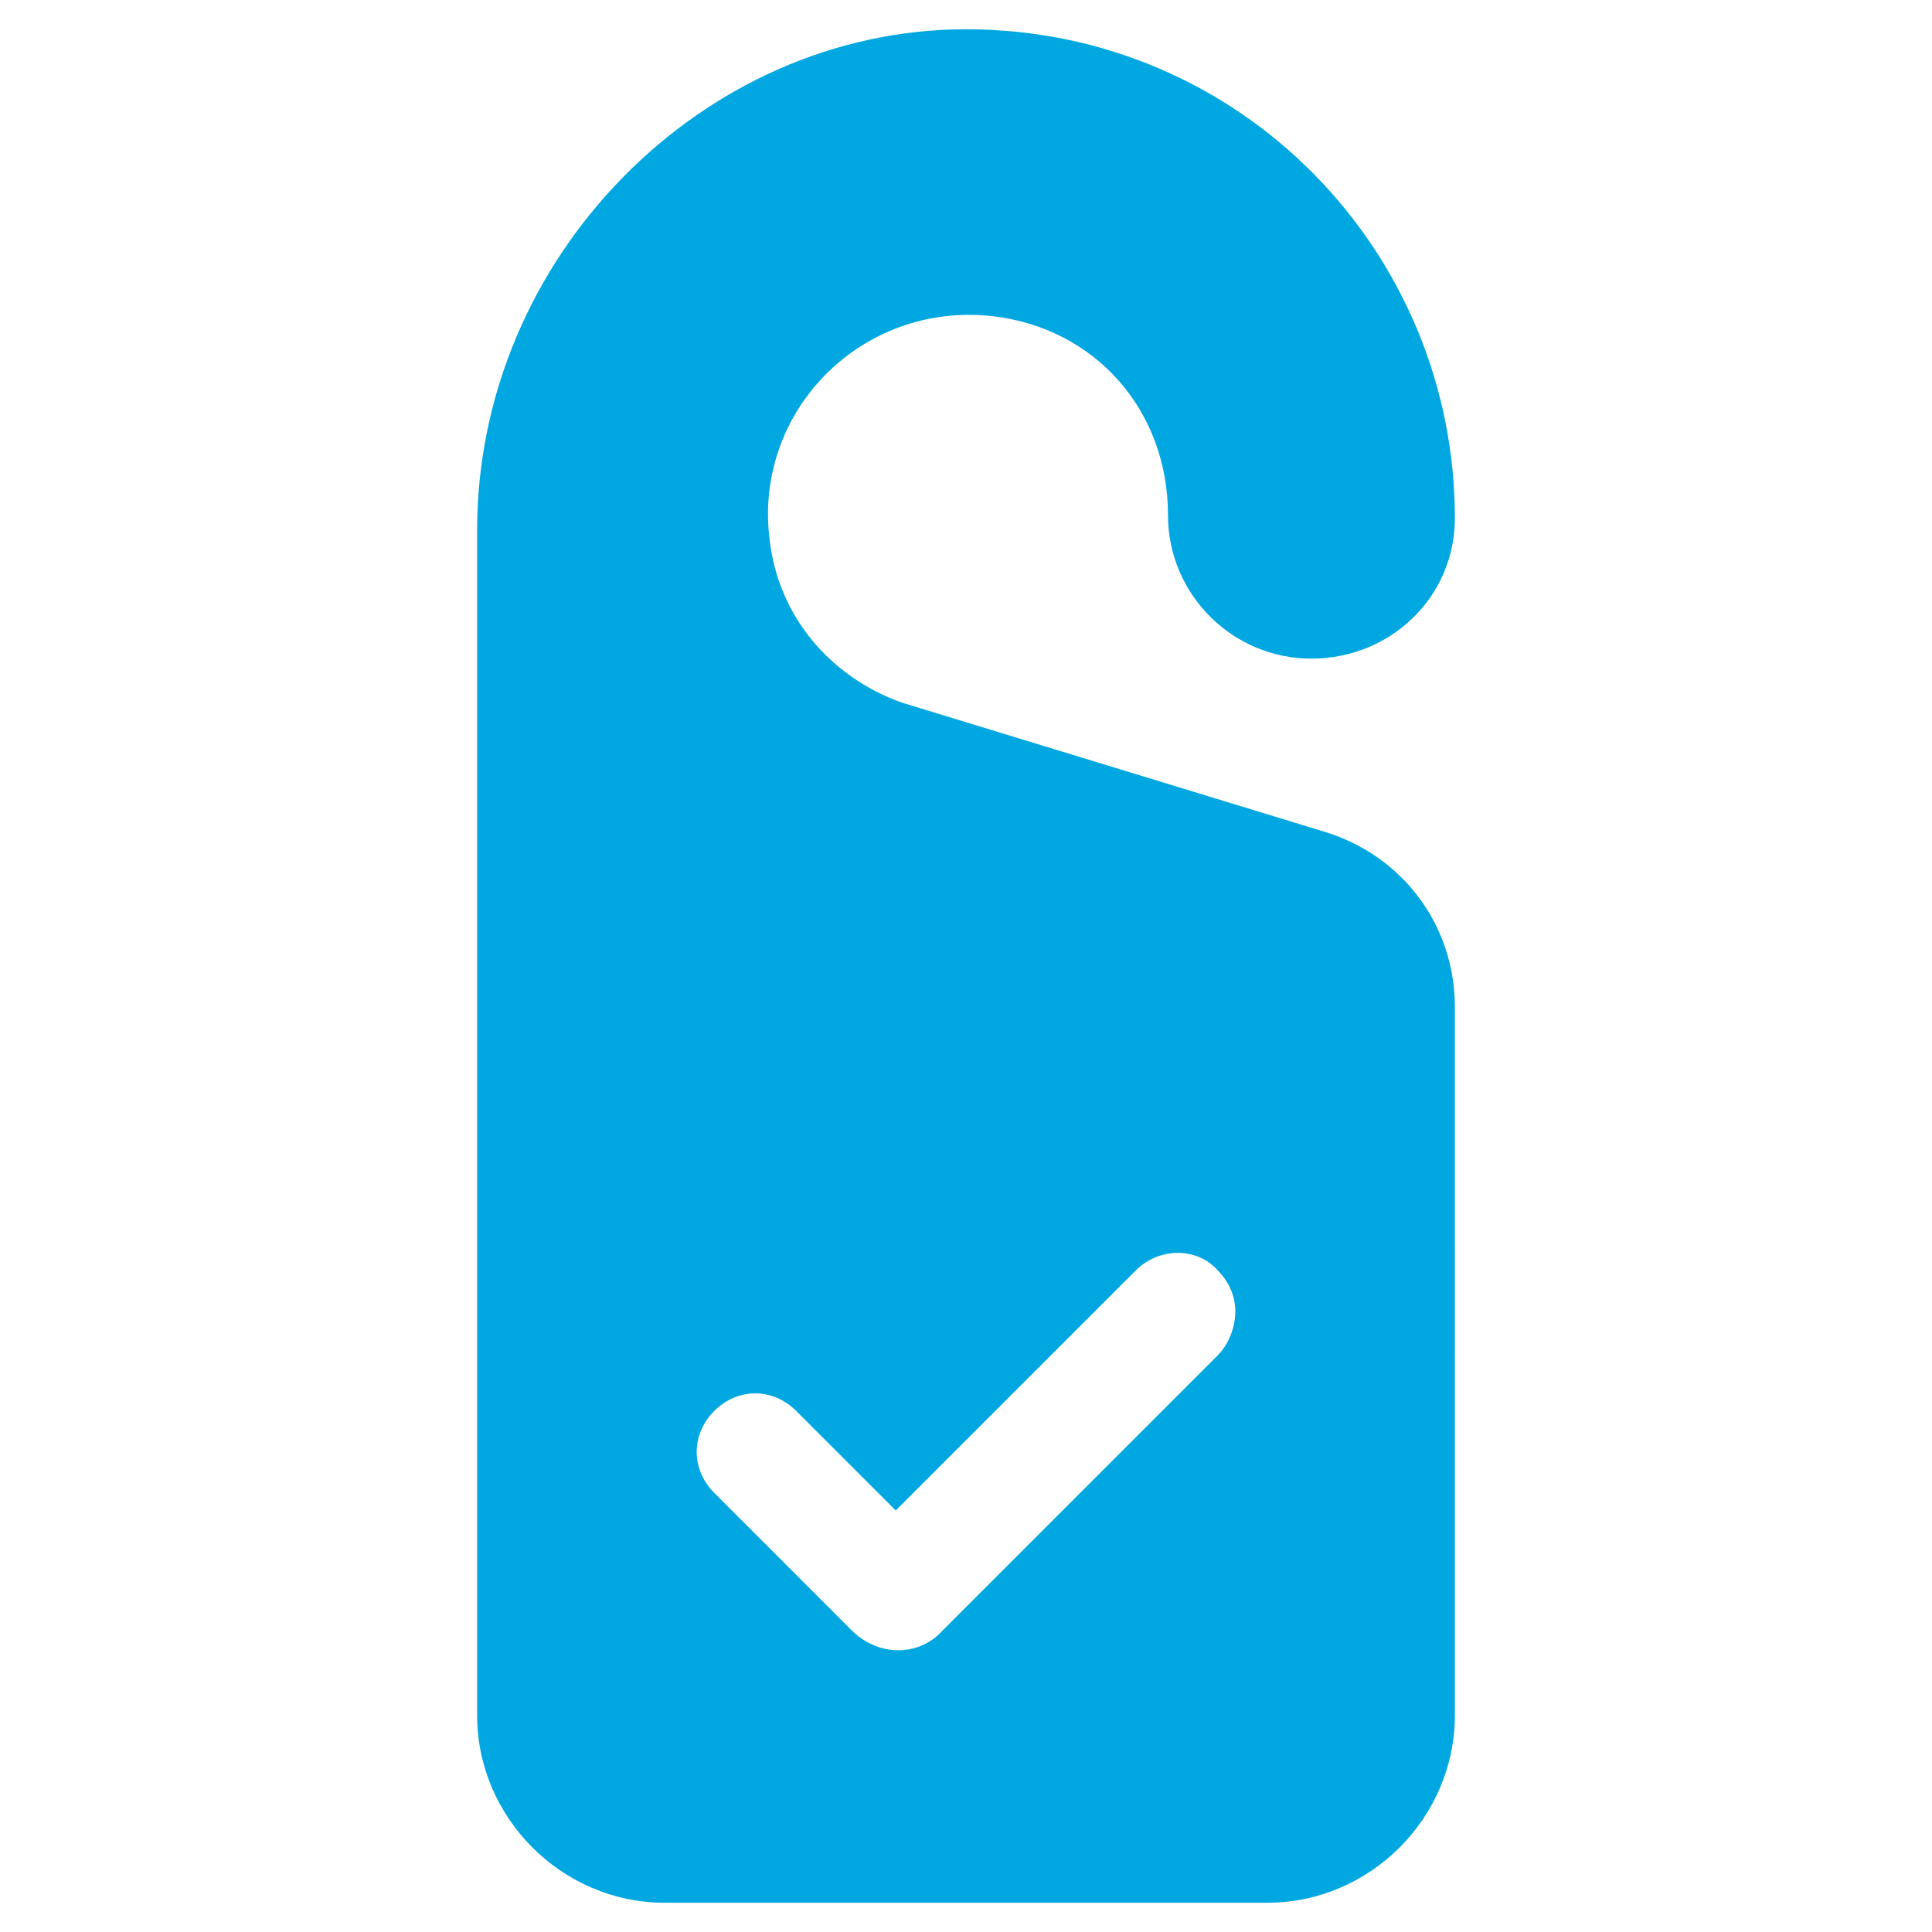 <?xml version="1.0" encoding="UTF-8"?>
<!-- Generator: Adobe Illustrator 28.1.0, SVG Export Plug-In . SVG Version: 6.00 Build 0)  -->
<svg xmlns="http://www.w3.org/2000/svg" xmlns:xlink="http://www.w3.org/1999/xlink" version="1.1" id="Layer_1" x="0px" y="0px" viewBox="0 0 66 66" style="enable-background:new 0 0 66 66;" xml:space="preserve">
<style type="text/css">
	.st0{fill:#00A7E1;}
</style>
<g id="XMLID_1612_">
	<path class="st0" d="M45.2,28.4L30.8,24c-2.5-0.9-4.2-3-4.5-5.5c-0.6-4.4,3.1-8.2,7.6-7.7c3.5,0.4,6,3.2,6,6.8   c0,2.7,2.2,4.9,4.9,4.9s4.9-2.1,4.9-4.8C49.7,8.6,42.4,1,33,1c-9,0-16.7,7.8-16.7,17.1v40.5c0,3.5,2.9,6.4,6.4,6.4h20.6   c3.5,0,6.4-2.9,6.4-6.4V34.4C49.7,31.6,47.9,29.2,45.2,28.4z M41.6,46.3l-9.4,9.4c-0.8,0.9-2.2,0.9-3.1,0L24.4,51   c-0.8-0.8-0.8-2,0-2.8c0.4-0.4,0.9-0.6,1.4-0.6s1,0.2,1.4,0.6l3.4,3.4l8.2-8.2c0.8-0.8,2.1-0.8,2.8,0c0.4,0.4,0.6,0.9,0.6,1.4   S42,45.9,41.6,46.3z"></path>
</g>
</svg>
